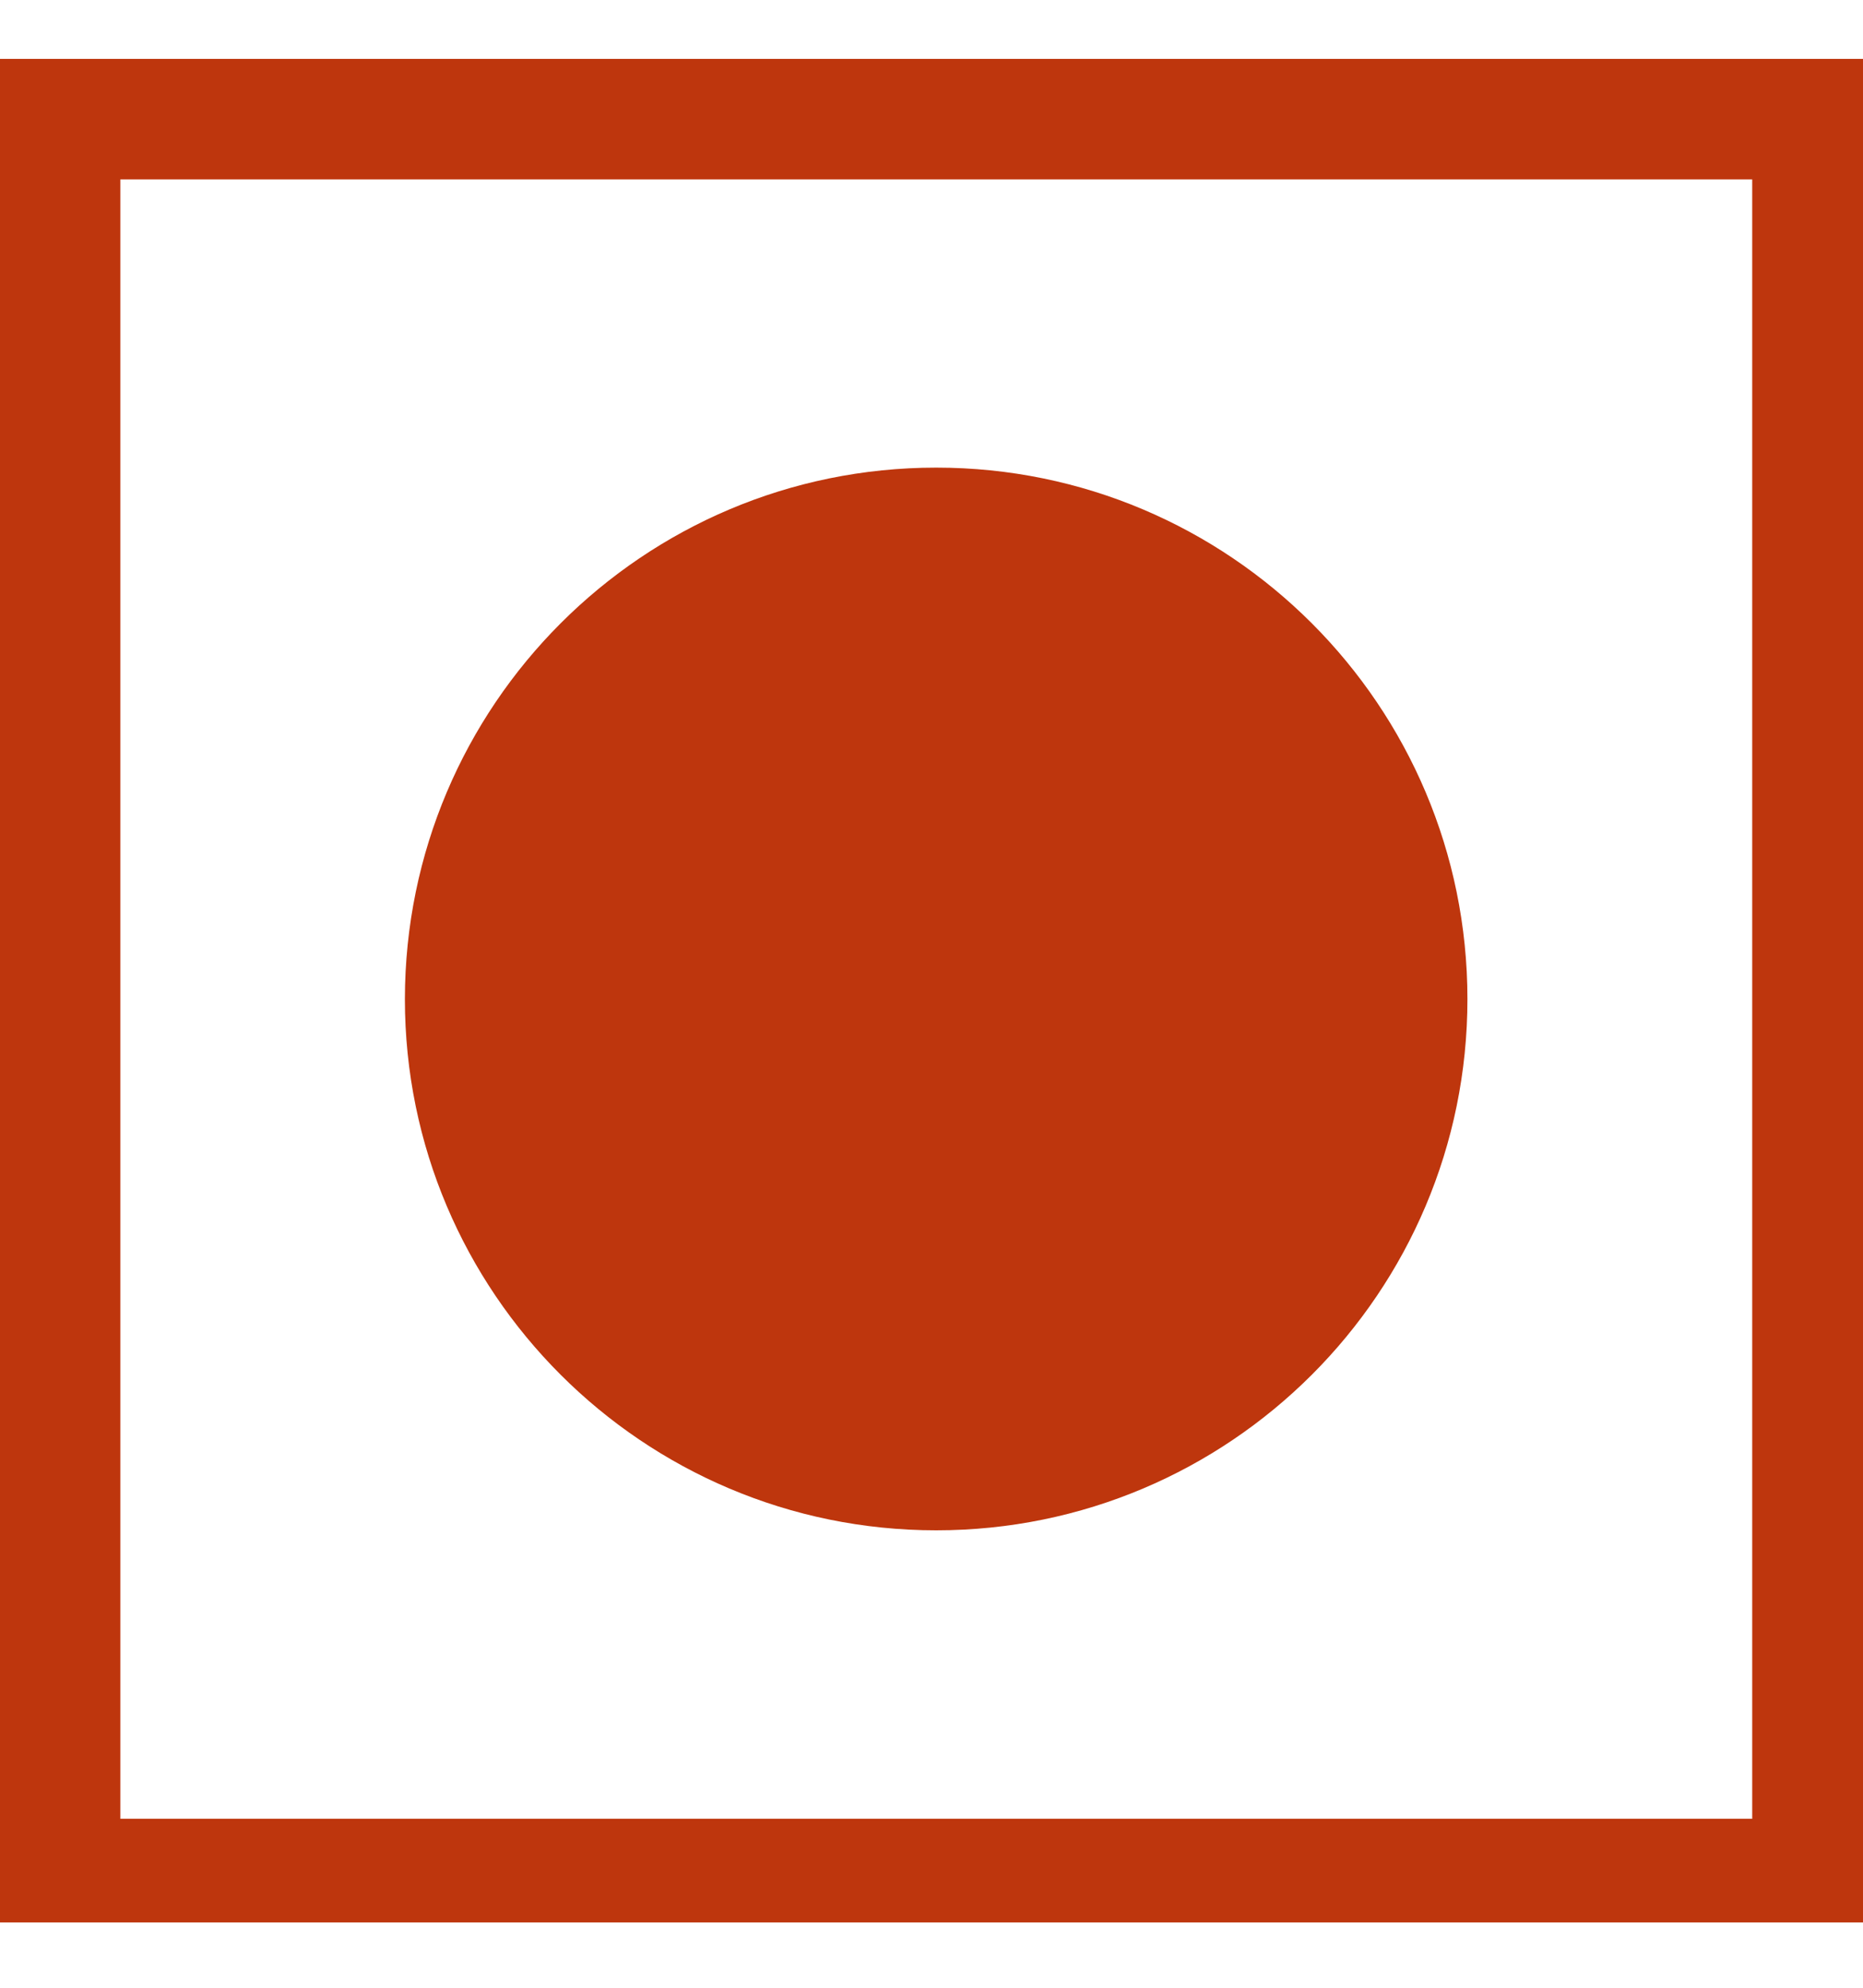 <svg width="15" height="16" viewBox="0 0 15 16" fill="none" xmlns="http://www.w3.org/2000/svg">
					<g clip-path="url(#clip0_42_8063)">
						<path d="M0.485 0.474H15.078V15.61H0V0.474H0.485ZM10.833 18.397H9.902V18.072C9.902 17.868 9.893 17.739 9.875 17.688C9.857 17.635 9.816 17.611 9.752 17.611C9.696 17.611 9.658 17.632 9.636 17.677C9.616 17.721 9.607 17.835 9.607 18.016V19.732C9.607 19.892 9.616 19.997 9.636 20.049C9.658 20.1 9.697 20.124 9.757 20.124C9.823 20.124 9.867 20.096 9.892 20.039C9.915 19.981 9.926 19.869 9.926 19.702V19.279H9.745V18.736H10.83V20.654H10.245L10.159 20.398C10.096 20.508 10.015 20.591 9.92 20.647C9.824 20.703 9.709 20.731 9.579 20.731C9.422 20.731 9.277 20.693 9.14 20.617C9.005 20.541 8.901 20.447 8.83 20.335C8.759 20.223 8.716 20.106 8.698 19.984C8.682 19.861 8.672 19.676 8.672 19.43V18.367C8.672 18.026 8.69 17.777 8.726 17.624C8.763 17.469 8.87 17.327 9.043 17.198C9.218 17.07 9.442 17.006 9.719 17.006C9.991 17.006 10.216 17.062 10.396 17.174C10.576 17.286 10.693 17.419 10.747 17.573C10.802 17.728 10.828 17.95 10.828 18.244V18.397H10.833ZM6.824 17.077H8.375V17.79H7.755V18.473H8.334V19.15H7.755V19.936H8.438V20.65H6.824V17.077ZM6.664 17.077L6.193 20.654H4.785L4.246 17.077H5.227C5.337 18.062 5.418 18.898 5.469 19.579C5.519 18.89 5.57 18.277 5.623 17.742L5.684 17.075H6.664V17.077ZM7.538 3.764C9.9 3.764 11.815 5.68 11.815 8.042C11.815 10.404 9.9 12.318 7.538 12.318C5.176 12.318 3.26 10.402 3.26 8.042C3.262 5.68 5.176 3.764 7.538 3.764ZM14.108 1.444H0.969V14.64H14.108V1.444Z" fill="#BE360D" />
					</g>
					<defs>
						<clipPath id="clip0_42_8063">
							<rect width="15" height="15" fill="white" transform="translate(0 0.474)" />
						</clipPath>
					</defs>
				</svg>